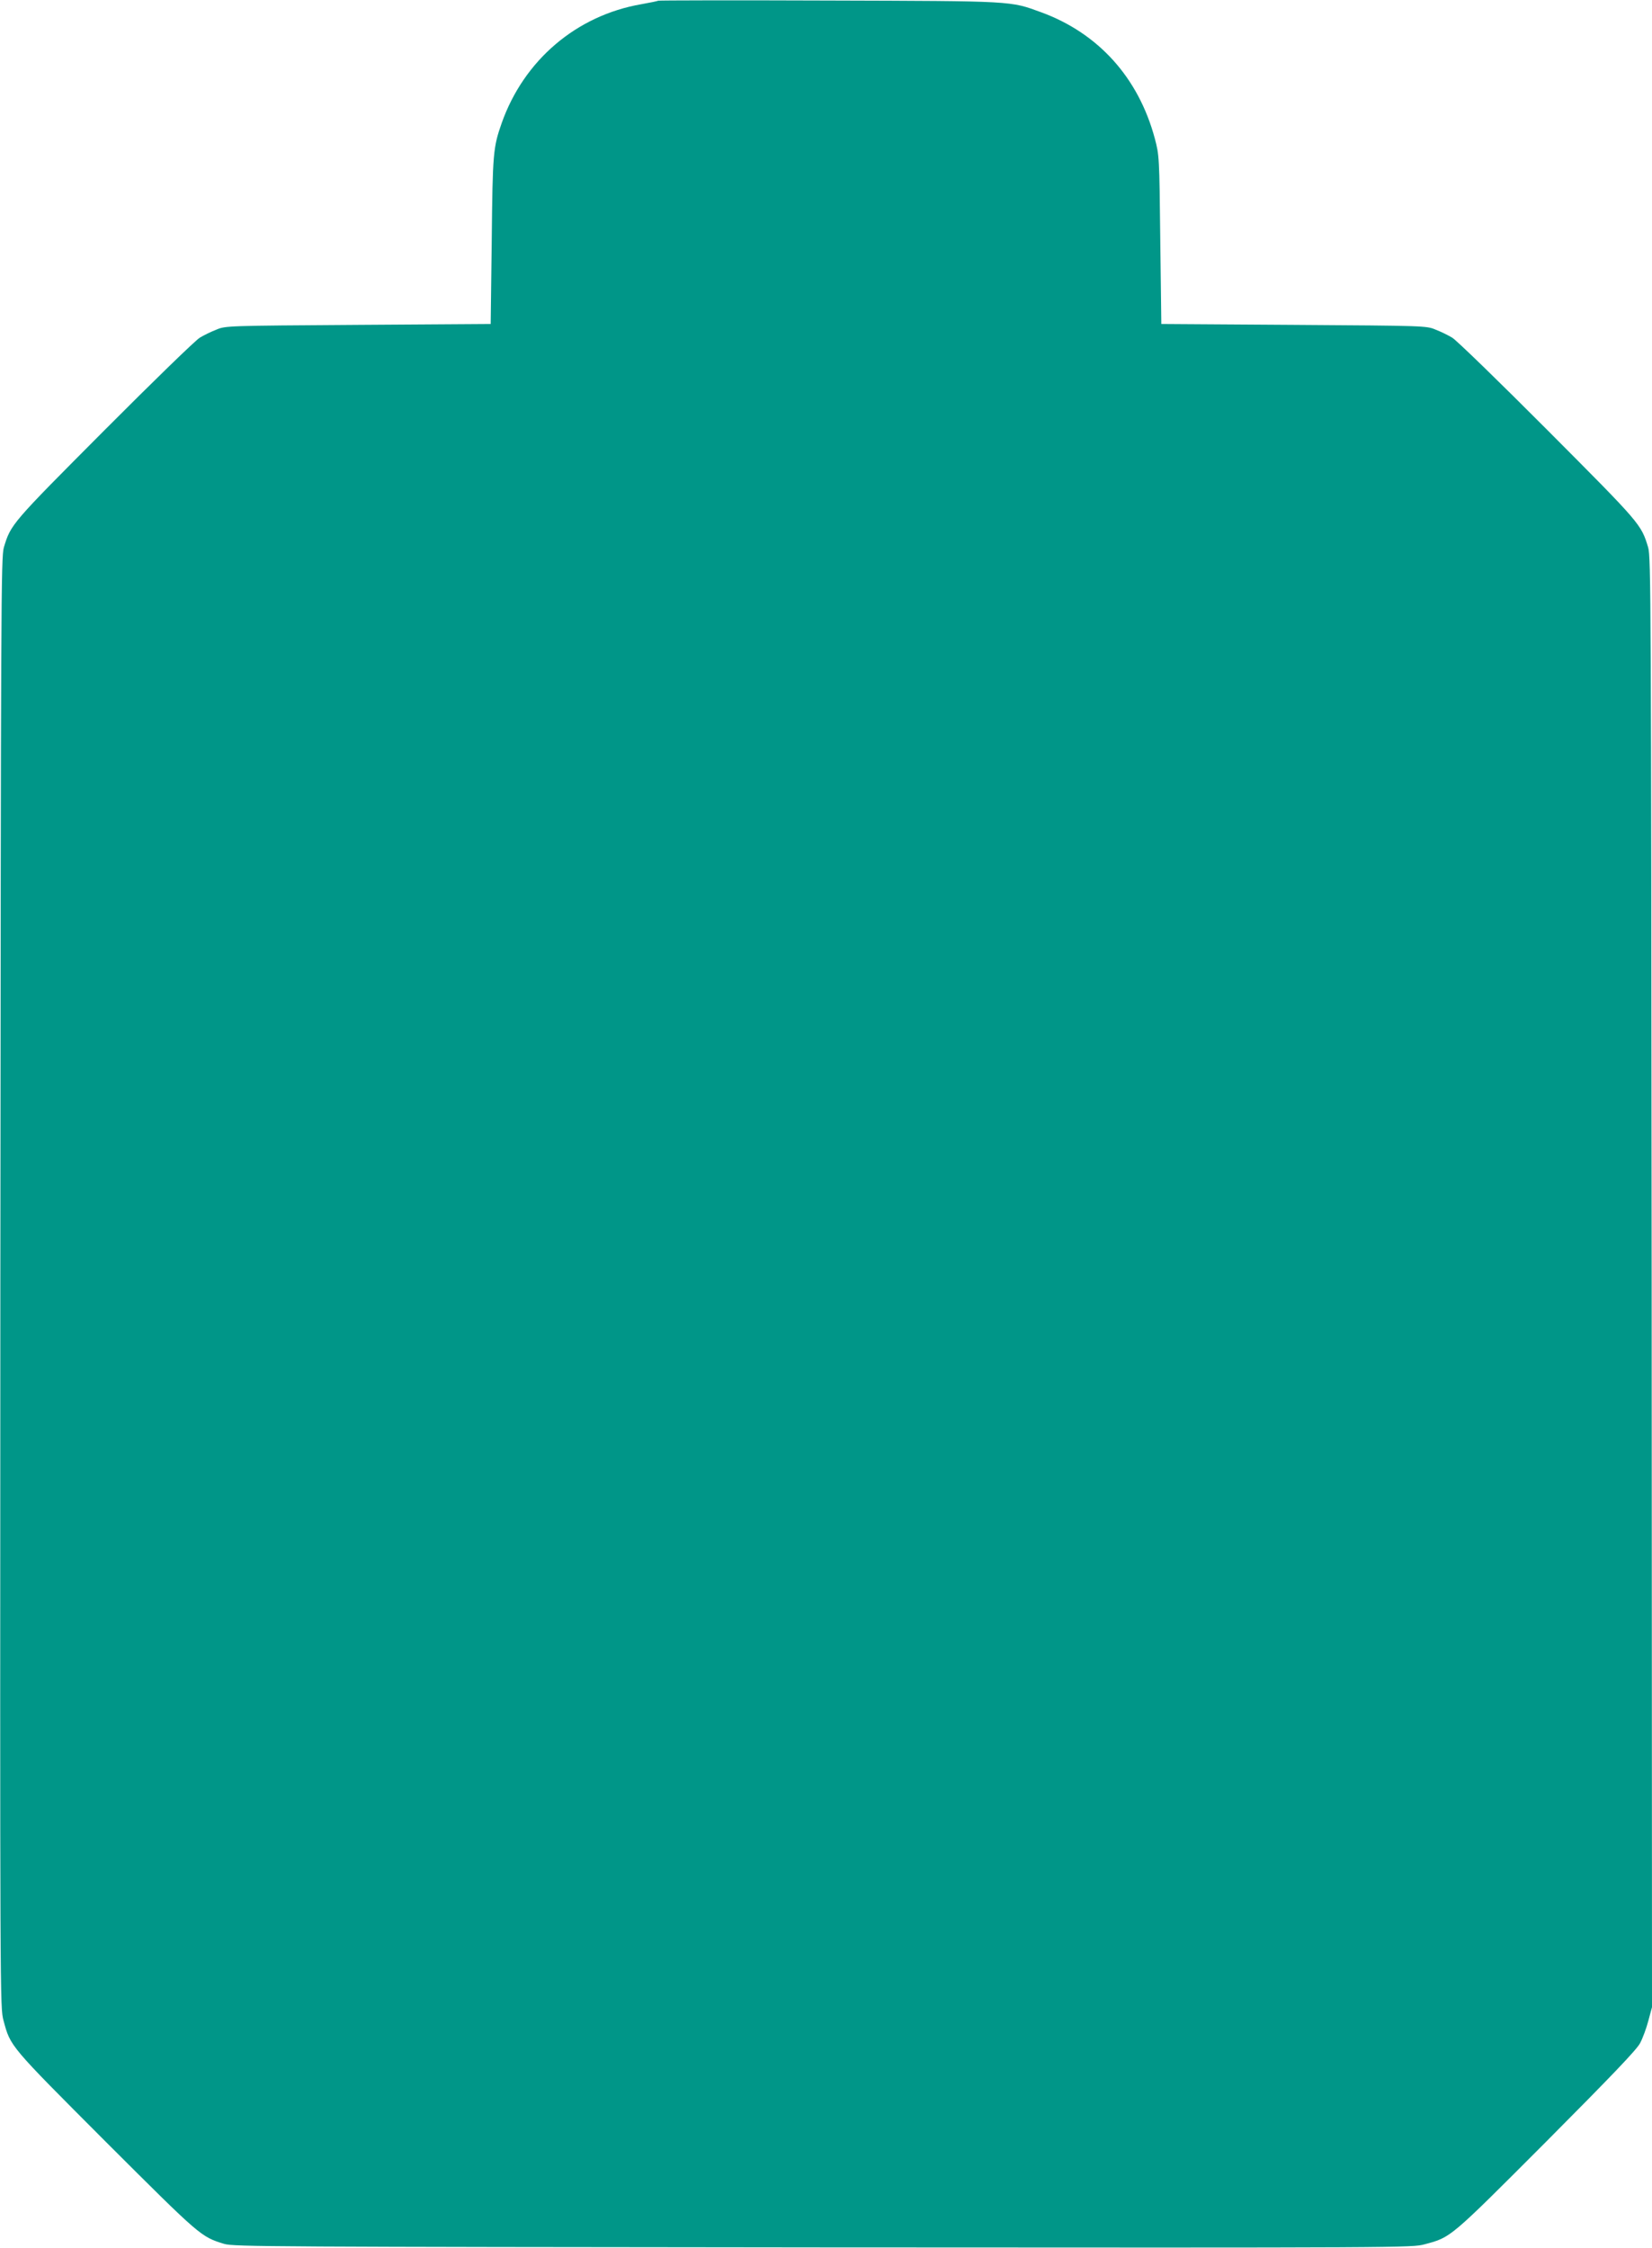 <?xml version="1.0" standalone="no"?>
<!DOCTYPE svg PUBLIC "-//W3C//DTD SVG 20010904//EN"
 "http://www.w3.org/TR/2001/REC-SVG-20010904/DTD/svg10.dtd">
<svg version="1.0" xmlns="http://www.w3.org/2000/svg"
 width="941pt" height="1280pt" viewBox="0 0 941 1280"
 preserveAspectRatio="xMidYMid meet">
<g transform="translate(0,1280) scale(0.1,-0.1)"
fill="#009688" stroke="none">
<path d="M3749 12796 c-2 -2 -45 -11 -96 -20 -369 -64 -668 -318 -795 -676
-49 -140 -52 -169 -57 -670 l-6 -475 -755 -5 c-744 -5 -756 -5 -807 -27 -29
-11 -72 -32 -95 -46 -24 -14 -269 -252 -545 -529 -529 -531 -531 -533 -571
-665 -16 -55 -17 -295 -20 -4186 -2 -4121 -2 -4127 18 -4203 40 -149 32 -139
583 -691 541 -540 541 -540 674 -581 55 -16 257 -17 3411 -20 3342 -2 3352 -2
3428 18 149 40 139 31 690 583 373 375 517 525 536 562 15 28 36 85 47 127
l21 78 -2 4127 c-3 3891 -4 4131 -20 4186 -40 132 -42 134 -571 665 -276 277
-521 515 -545 529 -23 14 -66 35 -95 46 -51 22 -63 22 -807 27 l-755 5 -6 480
c-5 475 -6 481 -31 576 -93 347 -322 600 -647 719 -178 65 -149 64 -1212 67
-531 2 -967 1 -970 -1z"/>
</g>
</svg>
